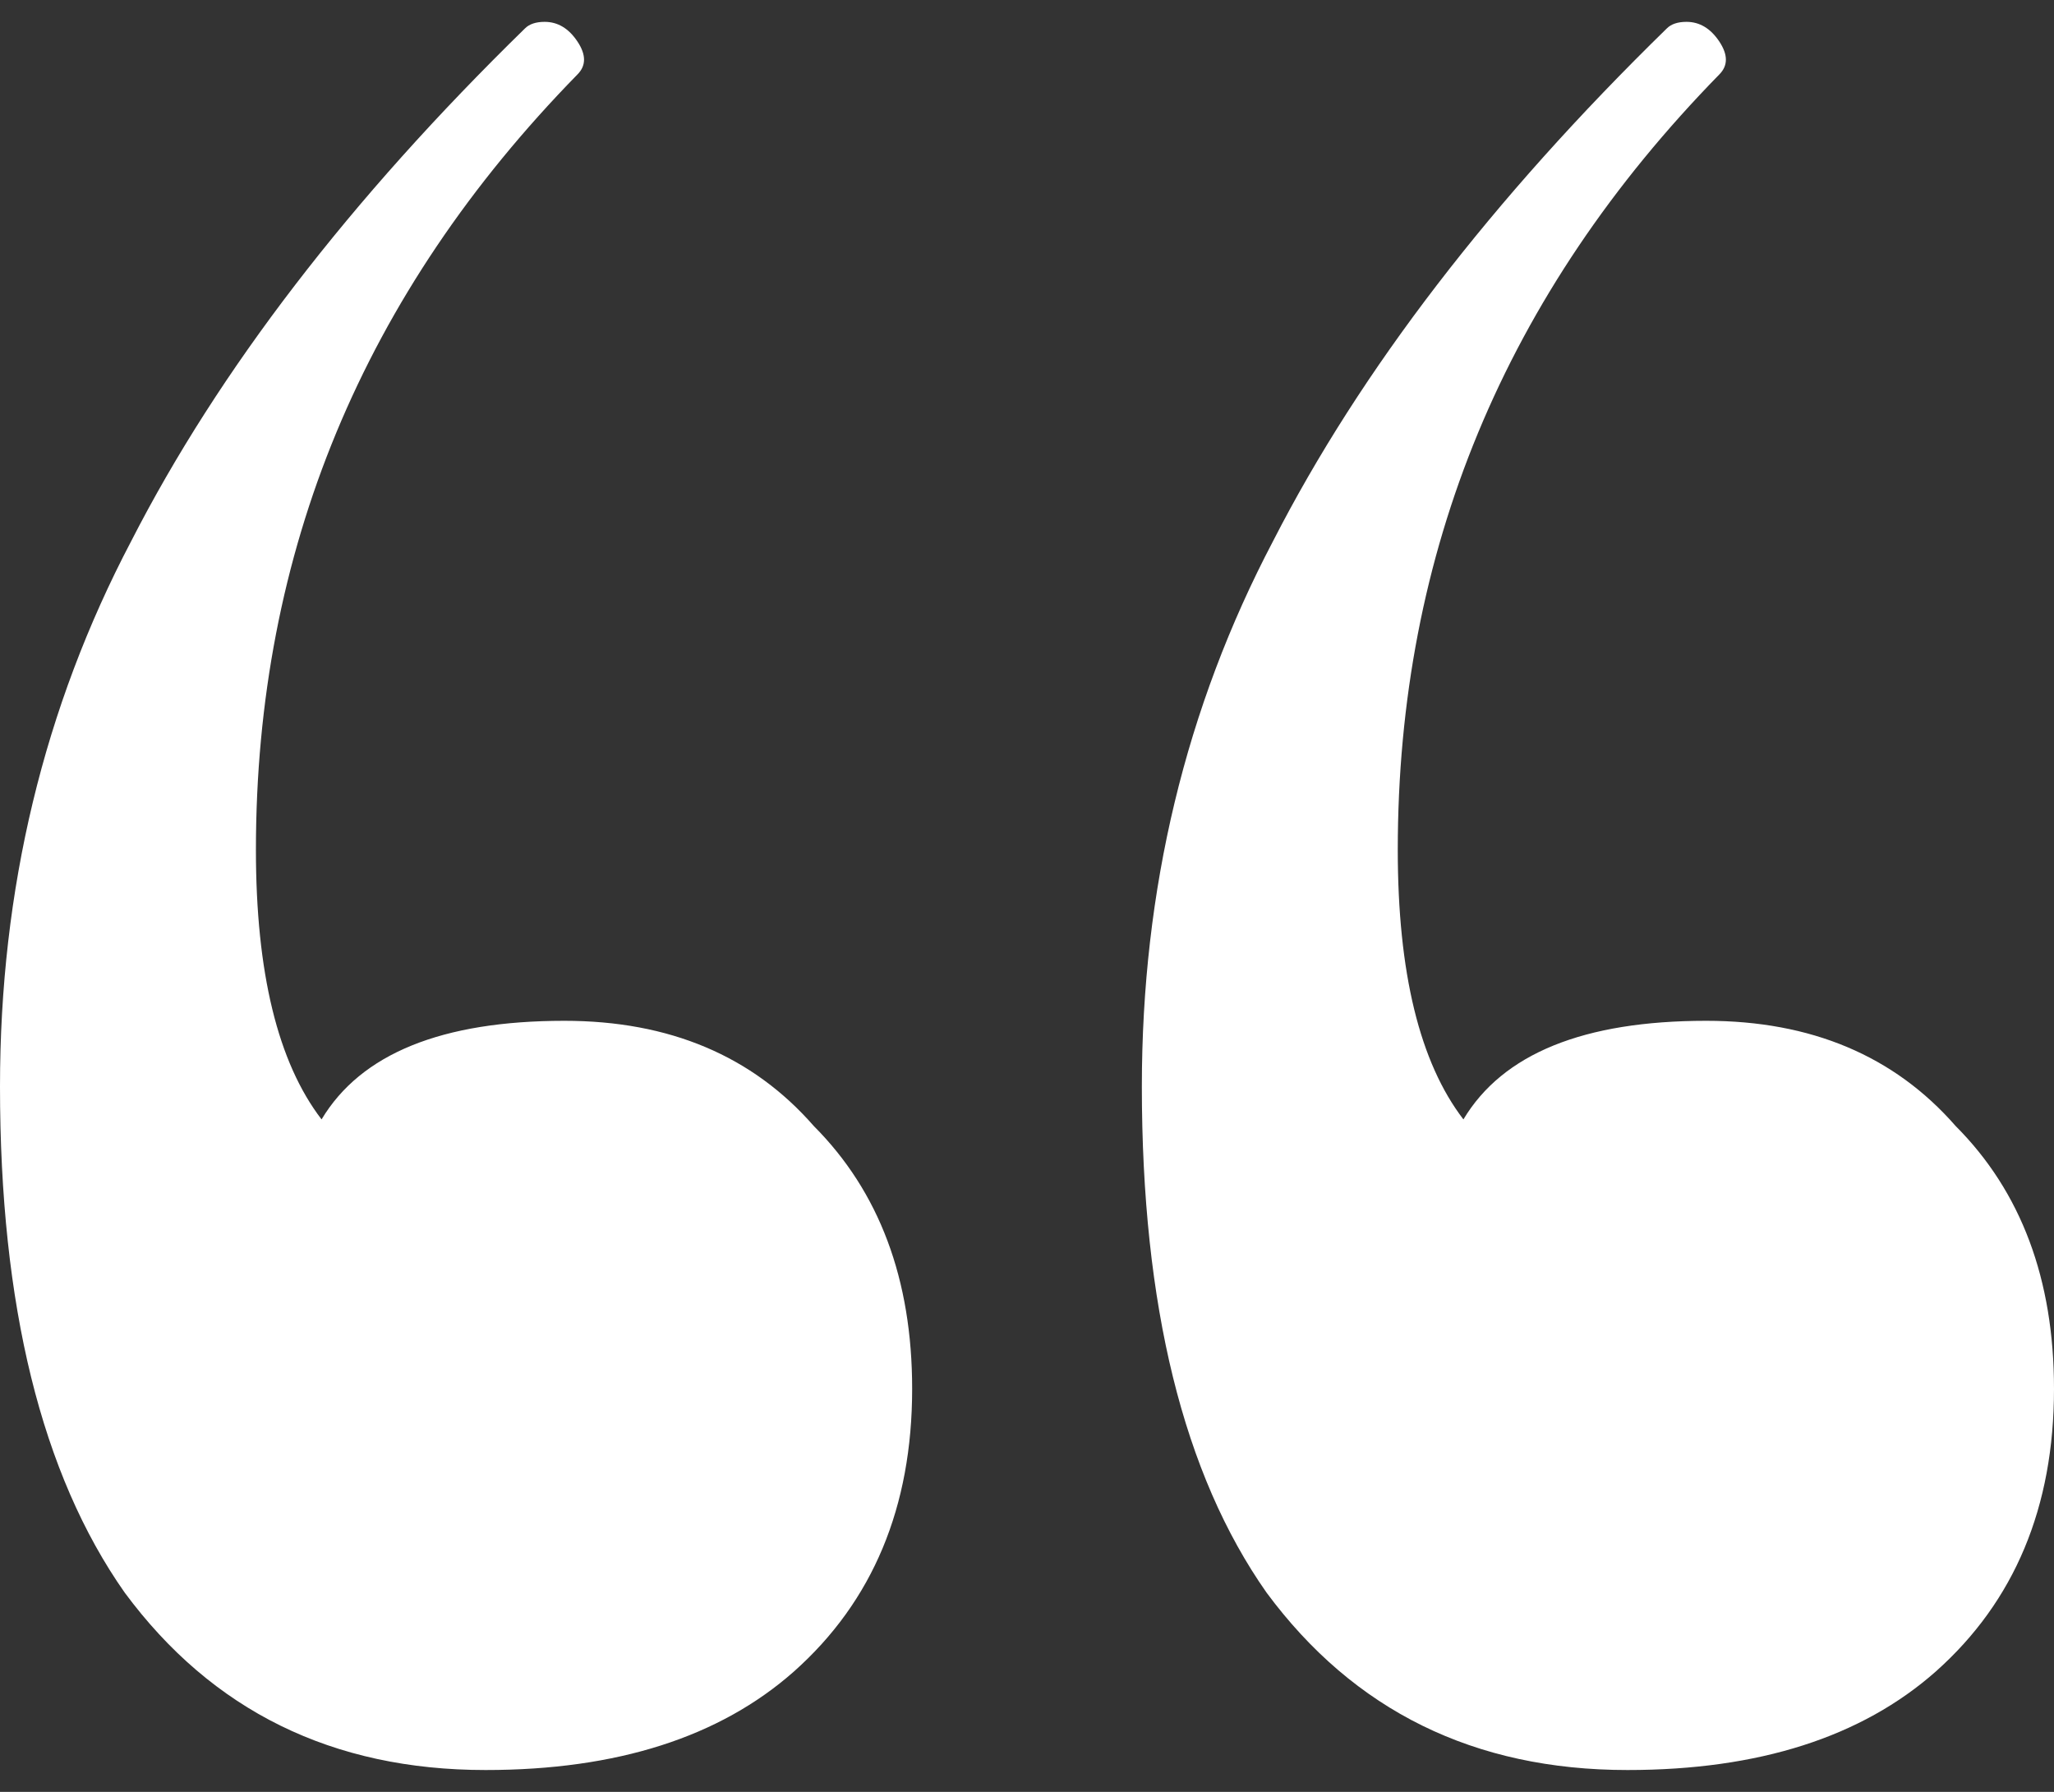 <svg width="47" height="41" viewBox="0 0 47 41" fill="none" xmlns="http://www.w3.org/2000/svg">
<rect x="0" y="0" width="47" height="41" fill="#333333" stroke="none"/>
<path d="M12.914 23.357C15.316 23.357 17.218 24.159 18.62 25.763C20.121 27.267 20.872 29.272 20.872 31.778C20.872 34.485 19.971 36.64 18.169 38.244C16.468 39.748 14.115 40.5 11.112 40.5C7.608 40.5 4.855 39.147 2.853 36.44C0.951 33.733 0 29.873 0 24.861C0 20.35 1.001 16.189 3.003 12.38C5.005 8.47 8.009 4.56 12.013 0.65C12.113 0.55 12.263 0.5 12.463 0.5C12.764 0.5 13.014 0.65 13.214 0.951C13.414 1.252 13.414 1.502 13.214 1.703C8.309 6.716 5.856 12.63 5.856 19.447C5.856 22.254 6.357 24.309 7.358 25.613C8.259 24.109 10.111 23.357 12.914 23.357ZM39.041 23.357C41.444 23.357 43.346 24.159 44.748 25.763C46.249 27.267 47 29.272 47 31.778C47 34.485 46.099 36.64 44.297 38.244C42.595 39.748 40.243 40.5 37.24 40.5C33.736 40.5 30.983 39.147 28.981 36.44C27.079 33.733 26.128 29.873 26.128 24.861C26.128 20.35 27.129 16.189 29.131 12.38C31.133 8.47 34.136 4.56 38.141 0.65C38.241 0.55 38.391 0.5 38.591 0.5C38.891 0.5 39.142 0.65 39.342 0.951C39.542 1.252 39.542 1.502 39.342 1.703C34.437 6.716 31.984 12.63 31.984 19.447C31.984 22.254 32.485 24.309 33.486 25.613C34.387 24.109 36.239 23.357 39.041 23.357Z" fill="white"/>
</svg>
